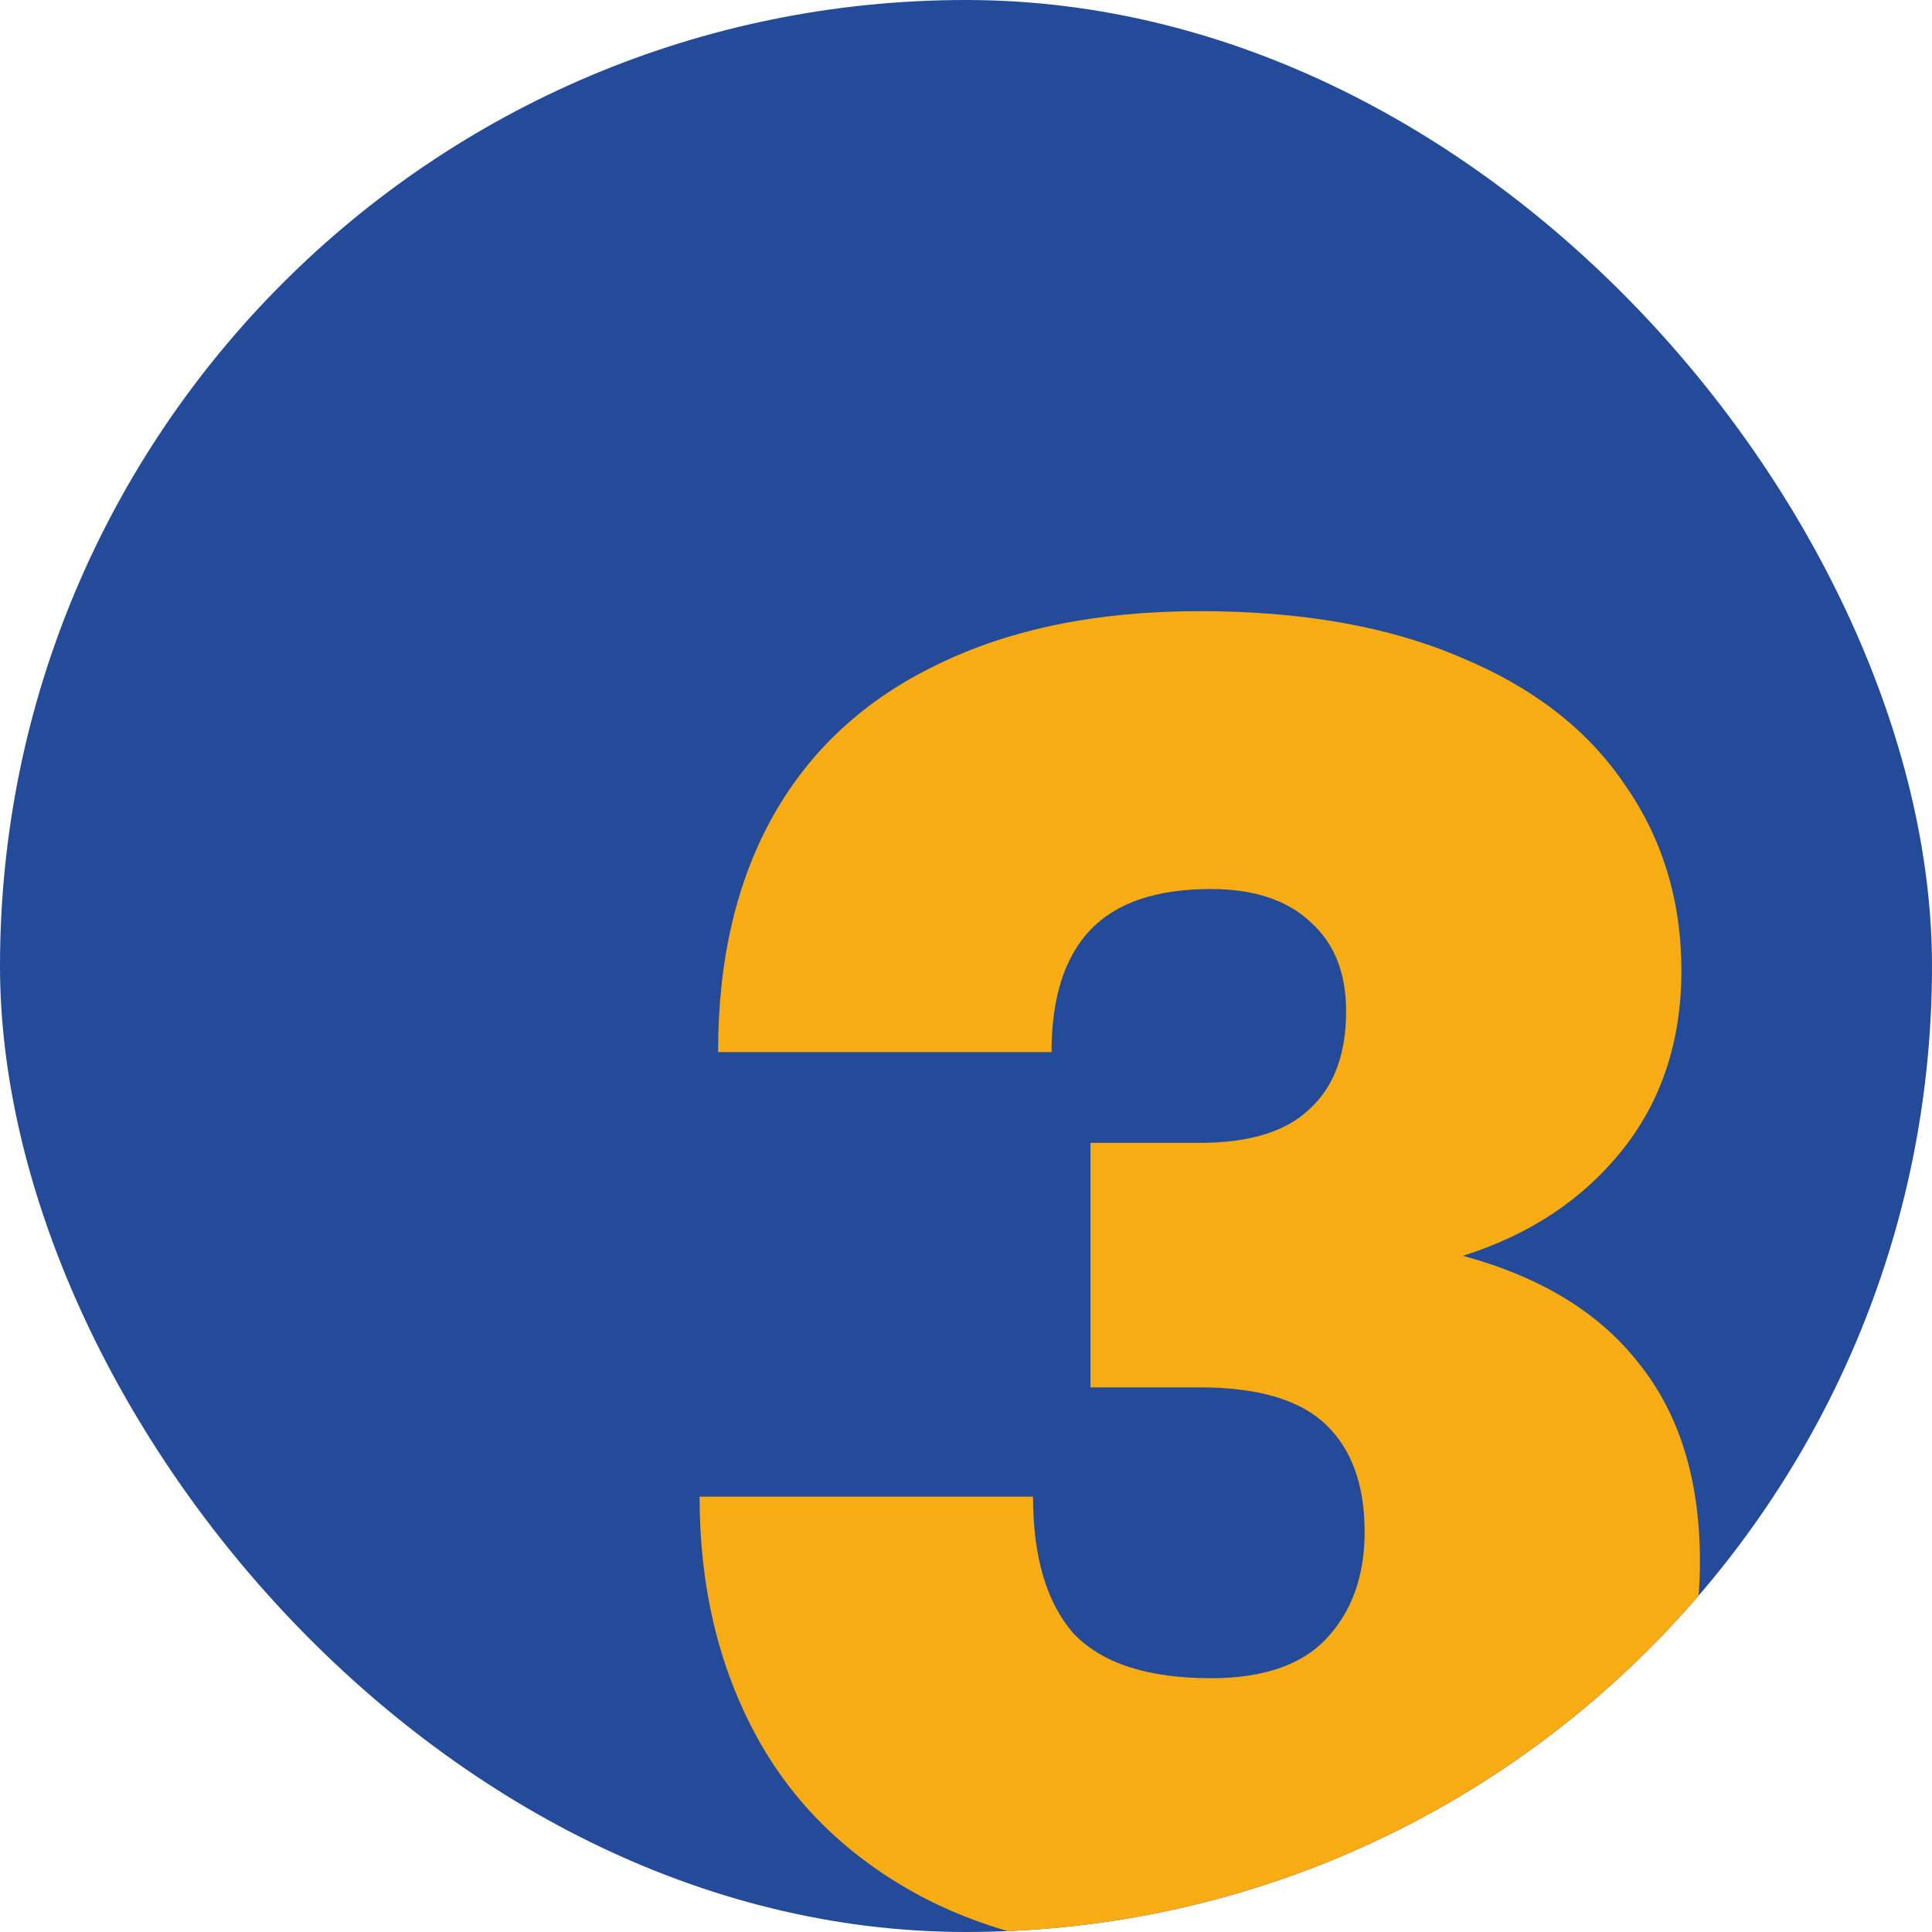 <?xml version="1.0" encoding="UTF-8"?>
<svg xmlns="http://www.w3.org/2000/svg" width="69" height="69" viewBox="0 0 69 69" fill="none">
  <g clip-path="url(#clip0_312_6583)">
    <rect width="69" height="69" rx="34.5" fill="#244B99"></rect>
    <path d="M42.848 69.86C38.923 69.86 35.615 69.154 32.924 67.743C30.278 66.332 28.293 64.391 26.97 61.921C25.646 59.451 24.985 56.628 24.985 53.452H36.894C36.894 55.614 37.379 57.245 38.349 58.348C39.364 59.407 40.996 59.936 43.245 59.936C45.098 59.936 46.465 59.473 47.347 58.547C48.273 57.576 48.737 56.297 48.737 54.709C48.737 53.033 48.273 51.754 47.347 50.872C46.421 49.99 44.921 49.549 42.848 49.549H38.945V40.816H42.848C44.612 40.816 45.914 40.419 46.752 39.625C47.634 38.831 48.075 37.662 48.075 36.118C48.075 34.751 47.656 33.692 46.818 32.942C45.98 32.148 44.789 31.751 43.245 31.751C41.304 31.751 39.871 32.237 38.945 33.207C38.019 34.177 37.555 35.633 37.555 37.574H25.646C25.646 34.266 26.308 31.443 27.631 29.105C28.954 26.767 30.895 24.981 33.453 23.746C36.056 22.467 39.187 21.827 42.848 21.827C46.509 21.827 49.619 22.379 52.177 23.481C54.735 24.54 56.676 26.04 57.999 27.98C59.366 29.921 60.05 32.148 60.05 34.663C60.05 37.177 59.344 39.316 57.933 41.08C56.522 42.844 54.625 44.102 52.243 44.851C55.022 45.601 57.117 46.88 58.528 48.689C59.984 50.497 60.712 52.857 60.712 55.768C60.712 58.547 59.984 61.017 58.528 63.178C57.073 65.295 55 66.949 52.309 68.14C49.663 69.287 46.509 69.86 42.848 69.86Z" fill="#F8AC14"></path>
  </g>
  <defs>
    <clipPath id="clip0_312_6583">
      <rect width="69" height="69" rx="34.5" fill="white"></rect>
    </clipPath>
  </defs>
</svg>
